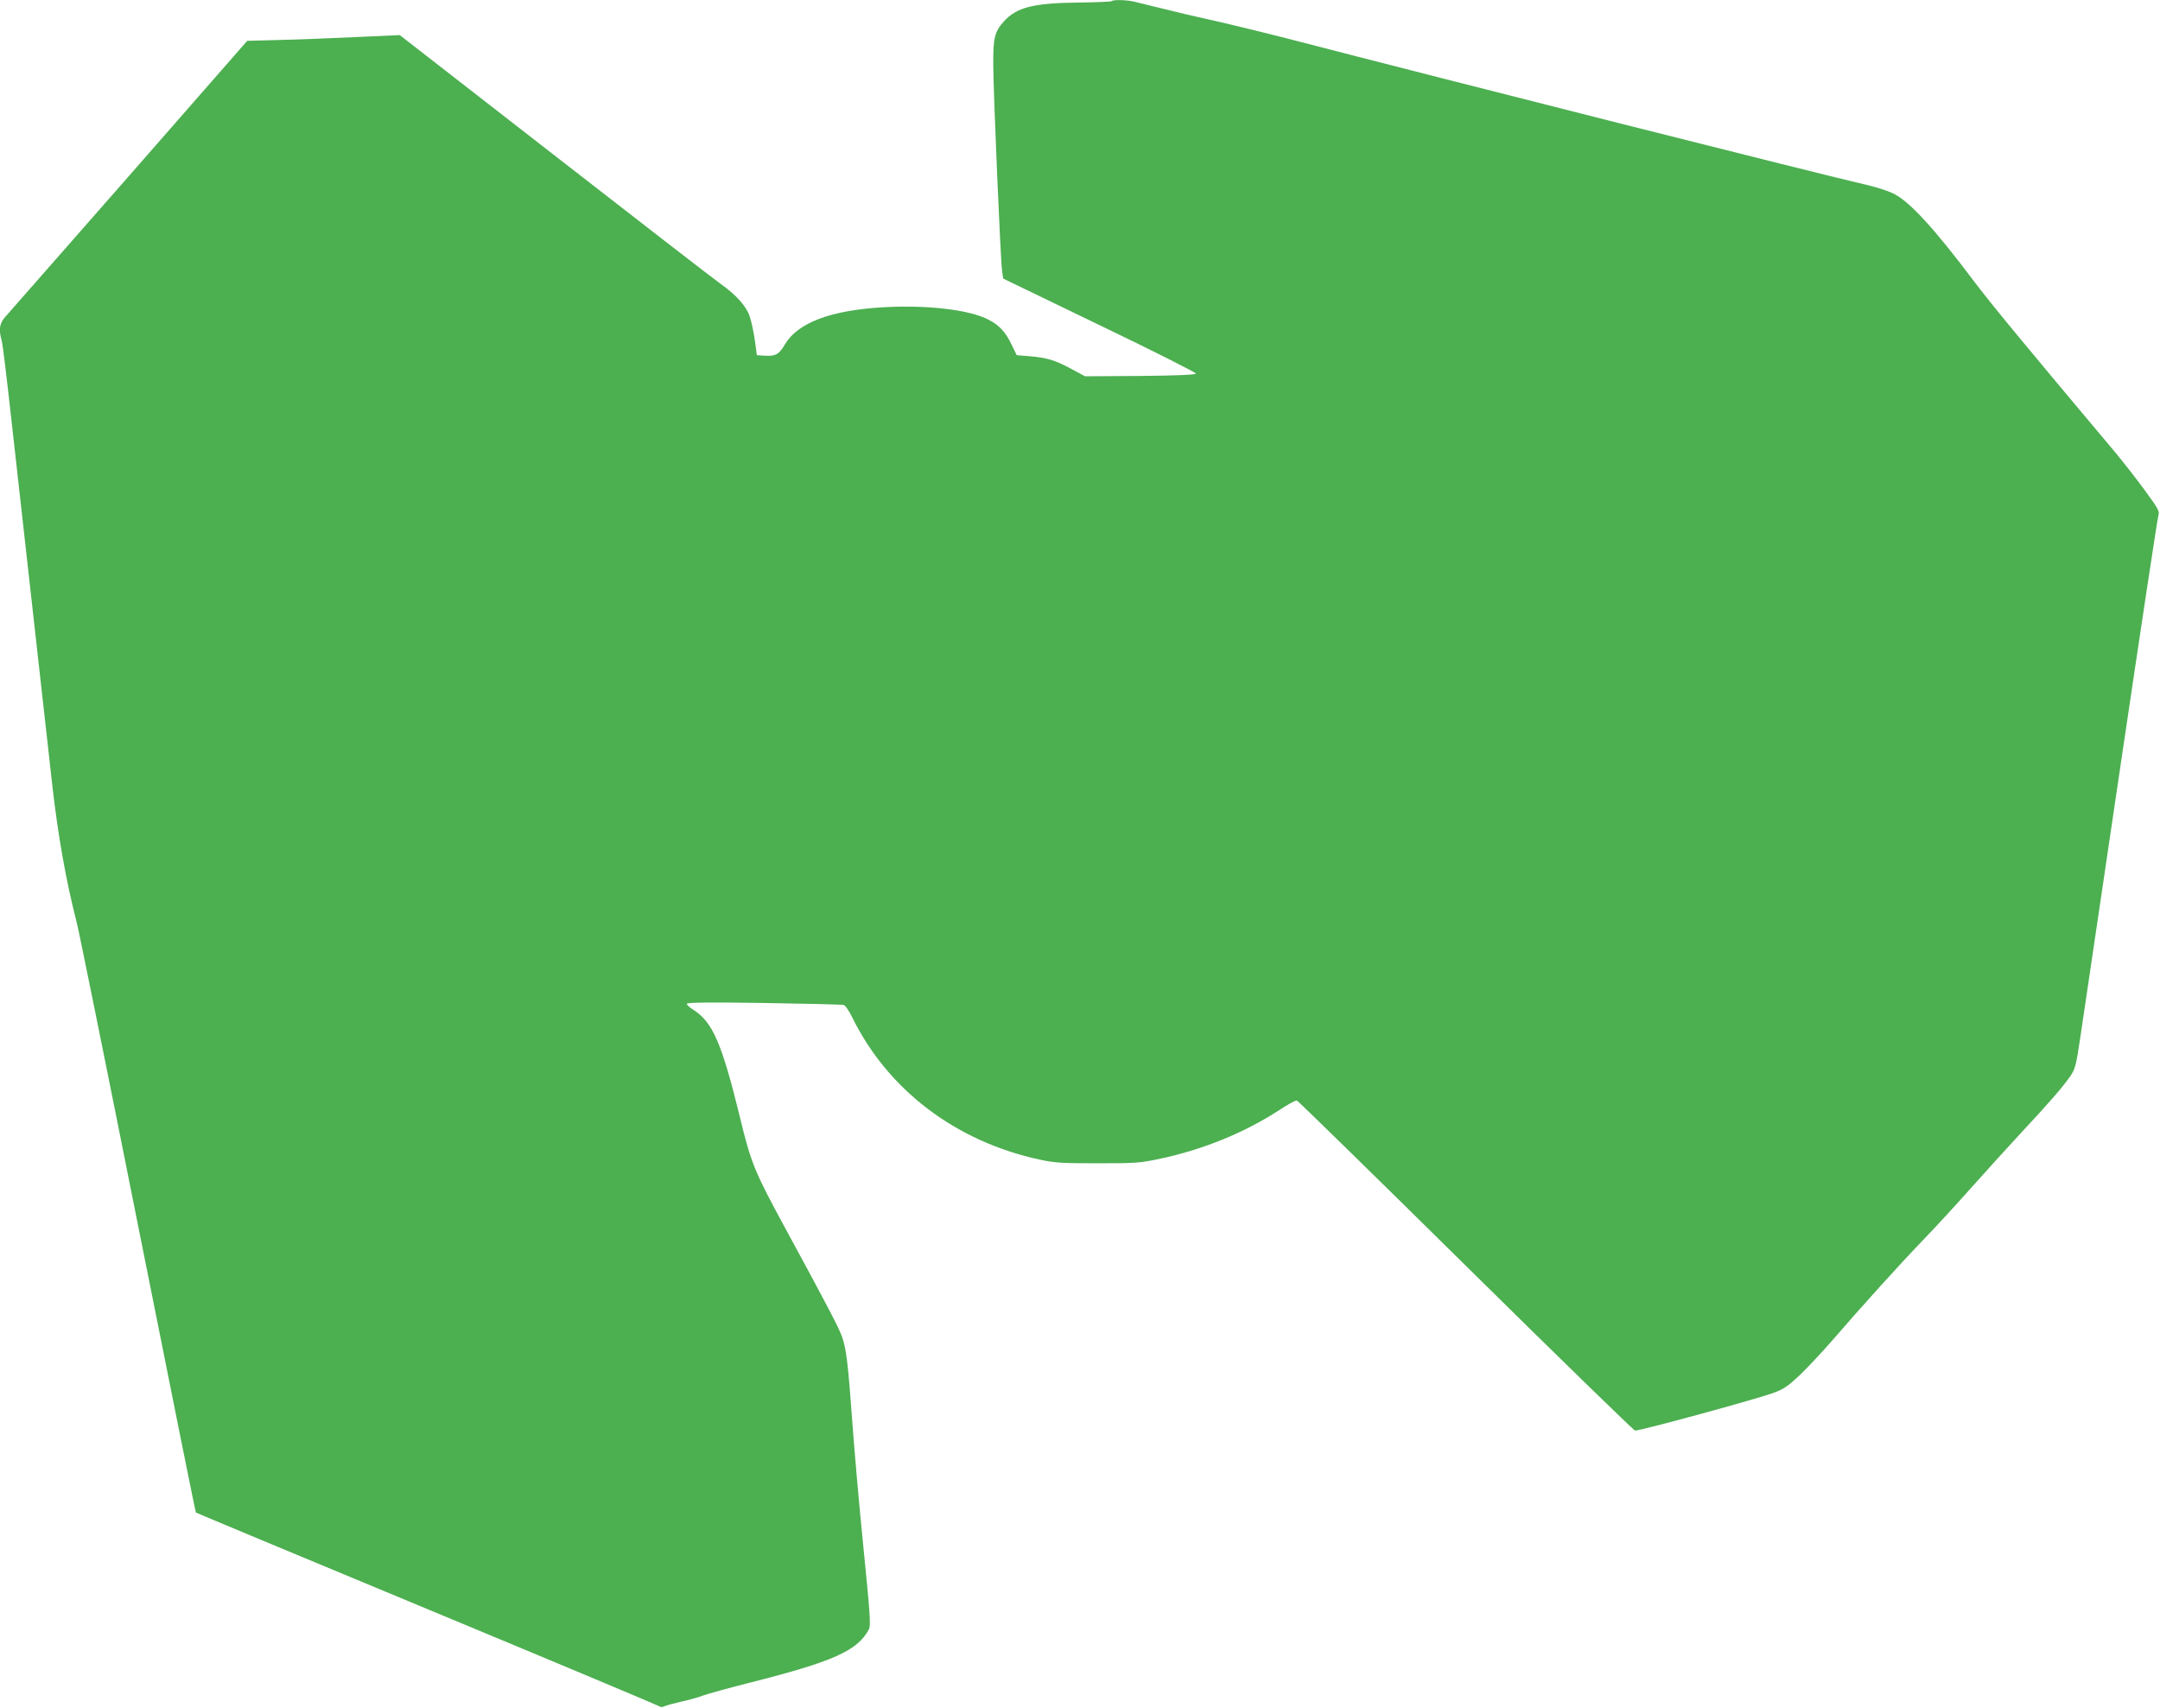 <?xml version="1.0" standalone="no"?>
<!DOCTYPE svg PUBLIC "-//W3C//DTD SVG 20010904//EN"
 "http://www.w3.org/TR/2001/REC-SVG-20010904/DTD/svg10.dtd">
<svg version="1.0" xmlns="http://www.w3.org/2000/svg"
 width="1280pt" height="1012pt" viewBox="0 0 1280 1012"
 preserveAspectRatio="xMidYMid meet">
<g transform="translate(0,1012) scale(0.1,-0.1)"
fill="#4caf50" stroke="none">
<path d="M6587 10113 c-4 -3 -91 -7 -194 -8 -270 -3 -369 -28 -445 -113 -54
-60 -63 -97 -62 -257 1 -175 43 -1153 52 -1218 l7 -48 573 -277 c315 -151 571
-281 569 -286 -2 -7 -112 -12 -330 -14 l-327 -2 -82 44 c-96 52 -144 66 -248
75 l-75 6 -30 62 c-36 76 -75 117 -138 149 -114 59 -365 88 -624 73 -310 -18
-504 -91 -581 -219 -36 -61 -56 -72 -121 -68 l-46 3 -12 90 c-7 50 -21 112
-30 139 -19 60 -81 129 -173 194 -37 26 -479 368 -984 761 l-917 713 -267 -12
c-147 -7 -350 -15 -452 -17 l-185 -5 -700 -800 c-385 -439 -715 -815 -733
-835 -35 -39 -41 -75 -22 -142 6 -20 30 -220 55 -446 38 -343 168 -1499 245
-2190 35 -304 80 -560 146 -818 14 -56 178 -864 363 -1794 186 -931 339 -1694
342 -1697 2 -2 618 -259 1369 -571 751 -312 1370 -572 1377 -577 7 -6 18 -6
30 0 10 5 54 17 98 27 44 9 103 26 132 37 28 10 147 43 265 73 504 127 649
191 717 319 12 21 7 92 -33 491 -26 256 -55 593 -66 748 -24 331 -35 423 -60
495 -19 53 -87 184 -337 644 -181 333 -203 386 -268 656 -107 438 -162 566
-277 638 -21 13 -38 29 -38 35 0 8 125 10 458 5 251 -4 464 -9 472 -12 9 -2
31 -34 49 -71 212 -432 613 -737 1111 -845 93 -20 133 -22 345 -22 224 0 248
1 370 27 254 54 499 154 704 287 51 34 99 60 106 58 7 -2 457 -442 1000 -978
543 -536 995 -976 1004 -978 23 -4 734 190 825 225 57 21 85 41 155 107 46 45
127 131 180 192 182 211 416 469 546 604 72 74 202 216 290 315 88 99 221 245
295 325 159 170 245 269 289 333 29 43 34 62 61 244 16 109 124 839 240 1623
116 784 215 1438 220 1453 9 26 2 39 -79 150 -49 67 -131 172 -182 233 -518
616 -731 874 -829 1004 -237 316 -385 477 -480 523 -30 15 -95 36 -145 48
-319 74 -2442 610 -3455 873 -118 30 -305 76 -415 101 -110 24 -254 58 -320
75 -66 16 -139 34 -163 40 -48 11 -125 13 -135 3z"/>
</g>
</svg>
